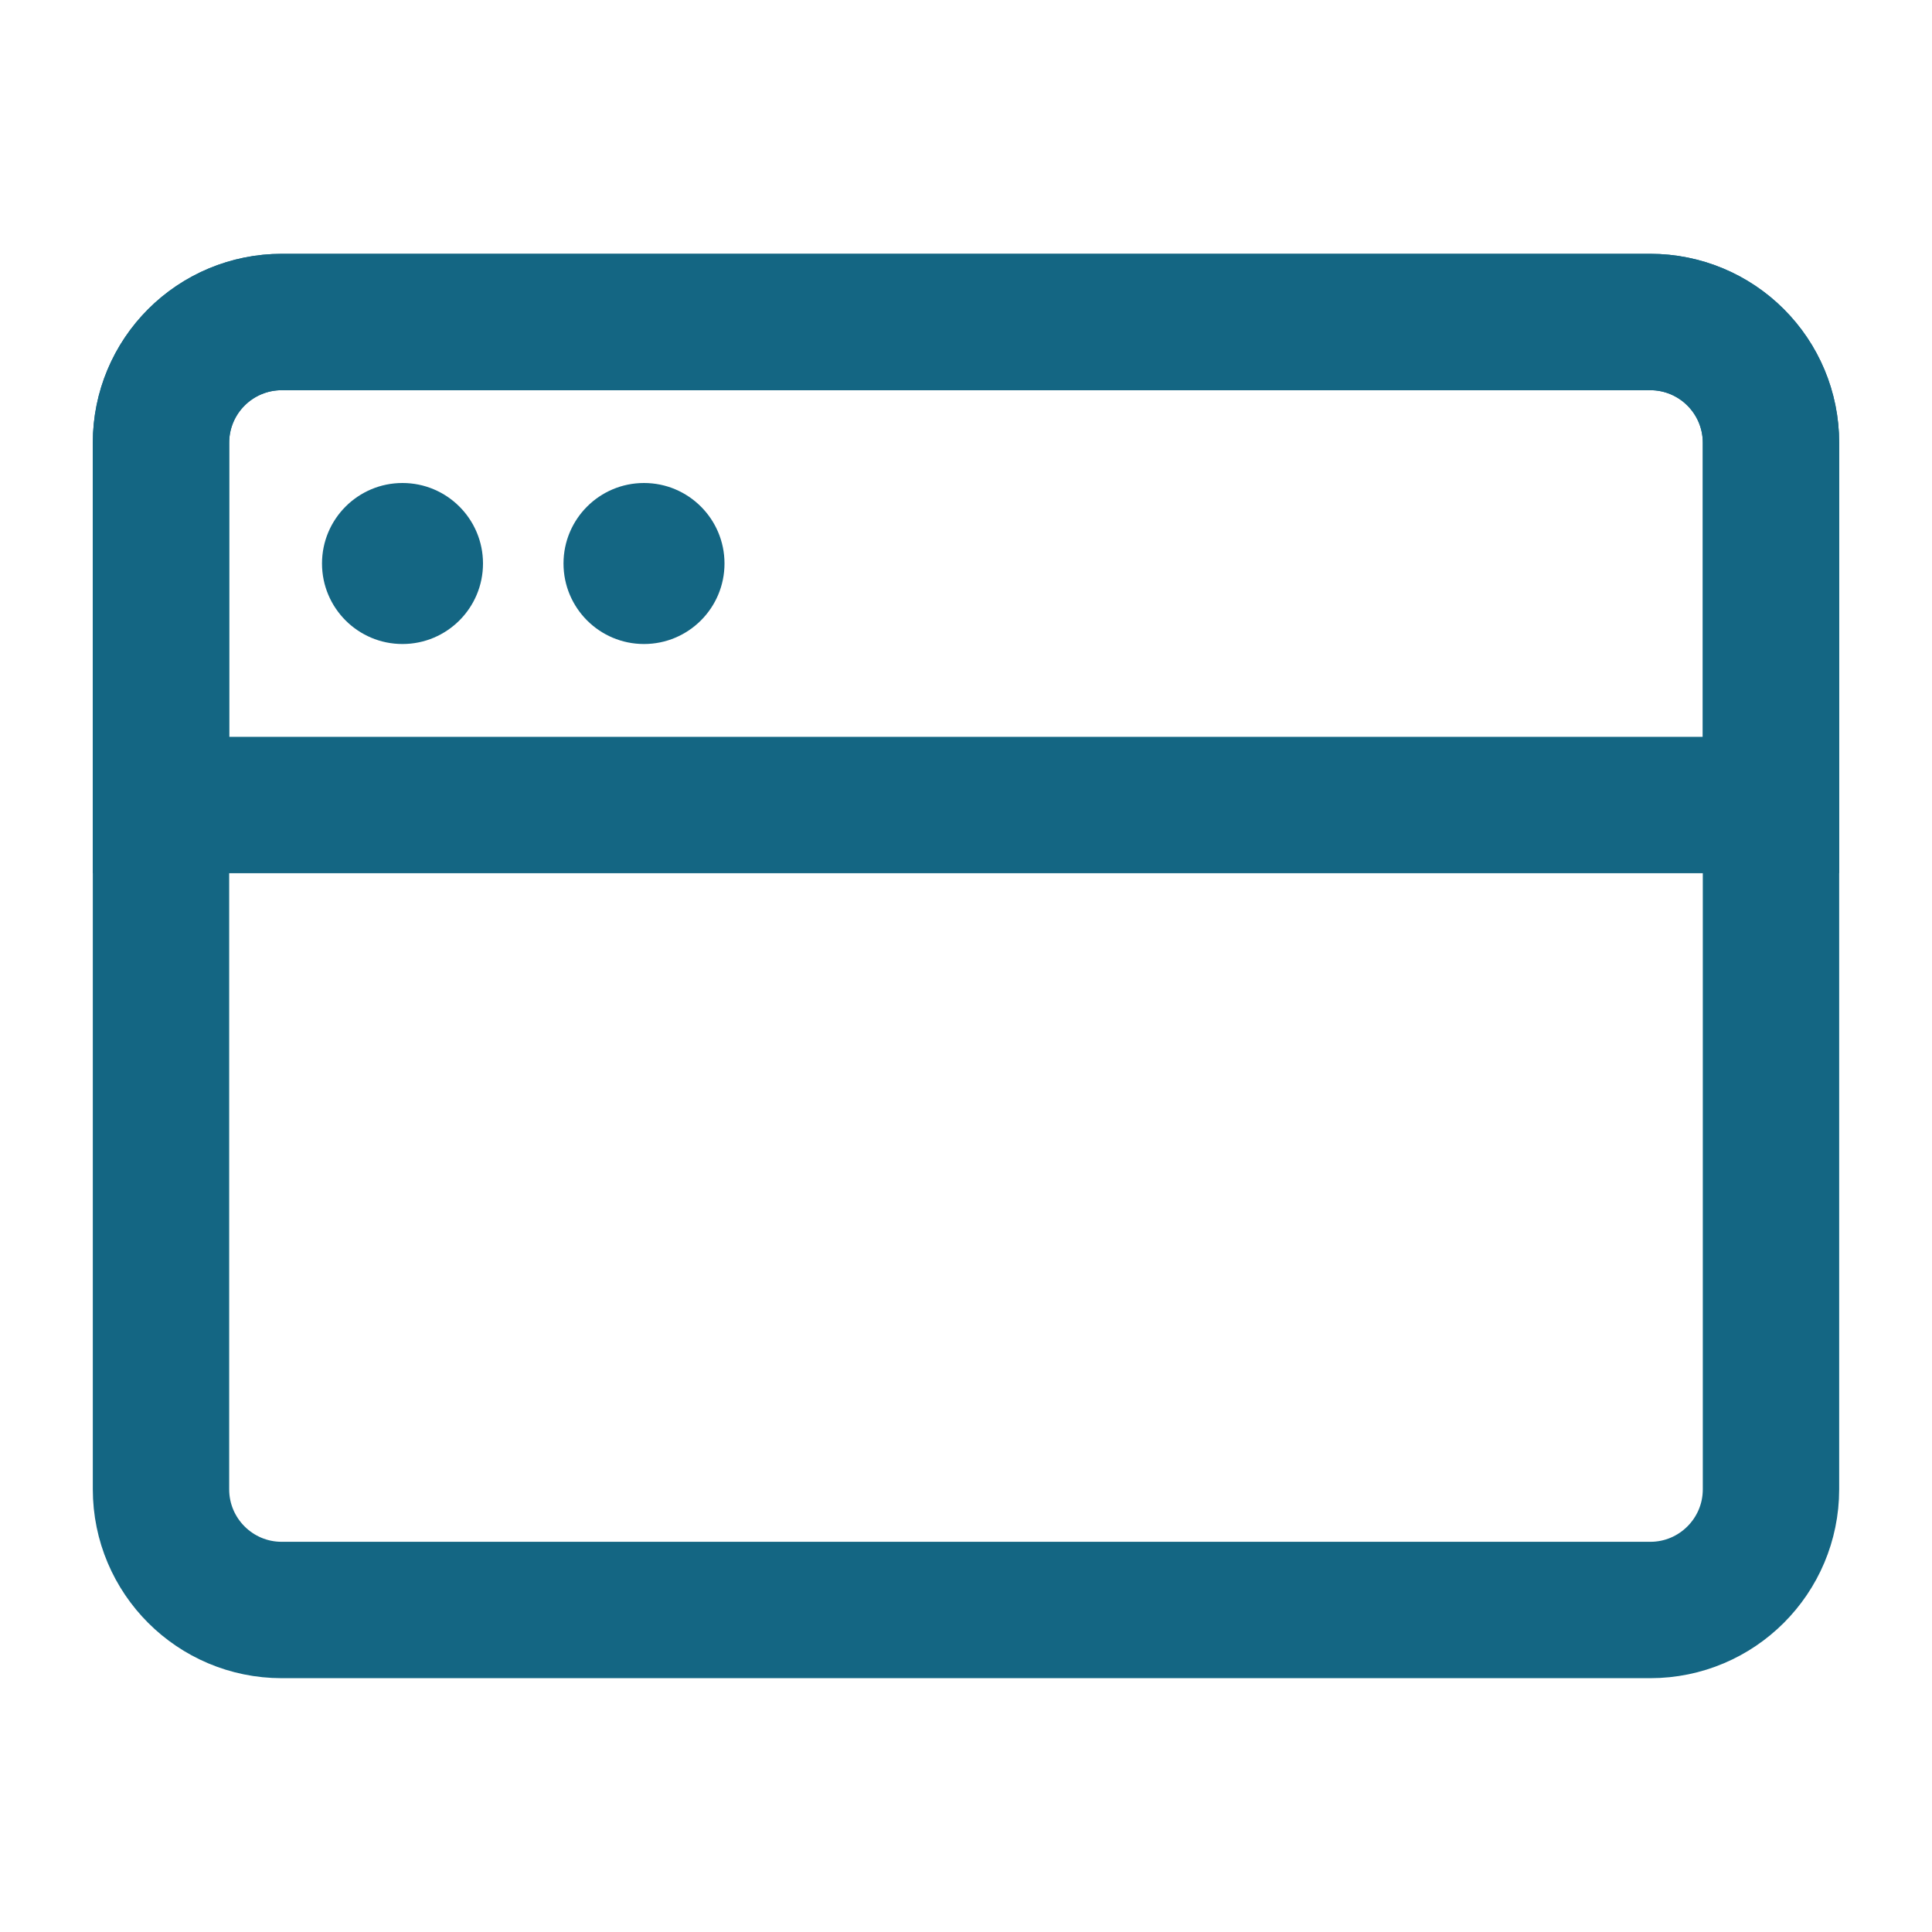<svg width="85" height="85" viewBox="0 0 85 85" fill="none" xmlns="http://www.w3.org/2000/svg">
<path d="M72.604 14.167H12.396C9.461 14.167 7.083 16.545 7.083 19.479V65.521C7.083 68.455 9.461 70.833 12.396 70.833H72.604C75.538 70.833 77.916 68.455 77.916 65.521V19.479C77.916 16.545 75.538 14.167 72.604 14.167Z" stroke="#146683" stroke-width="6" stroke-linejoin="round"/>
<path d="M7.083 19.479C7.083 18.07 7.643 16.719 8.639 15.723C9.635 14.726 10.986 14.167 12.396 14.167H72.604C74.013 14.167 75.364 14.726 76.36 15.723C77.357 16.719 77.916 18.07 77.916 19.479V35.417H7.083V19.479Z" stroke="#146683" stroke-width="6"/>
<path d="M14.167 24.792C14.167 22.836 15.752 21.25 17.708 21.25C19.664 21.25 21.25 22.836 21.25 24.792C21.25 26.748 19.664 28.334 17.708 28.334C15.752 28.334 14.167 26.748 14.167 24.792Z" fill="#146683"/>
<path d="M24.792 24.792C24.792 22.836 26.377 21.25 28.333 21.25C30.289 21.25 31.875 22.836 31.875 24.792C31.875 26.748 30.289 28.334 28.333 28.334C26.377 28.334 24.792 26.748 24.792 24.792Z" fill="#146683"/>
</svg>
